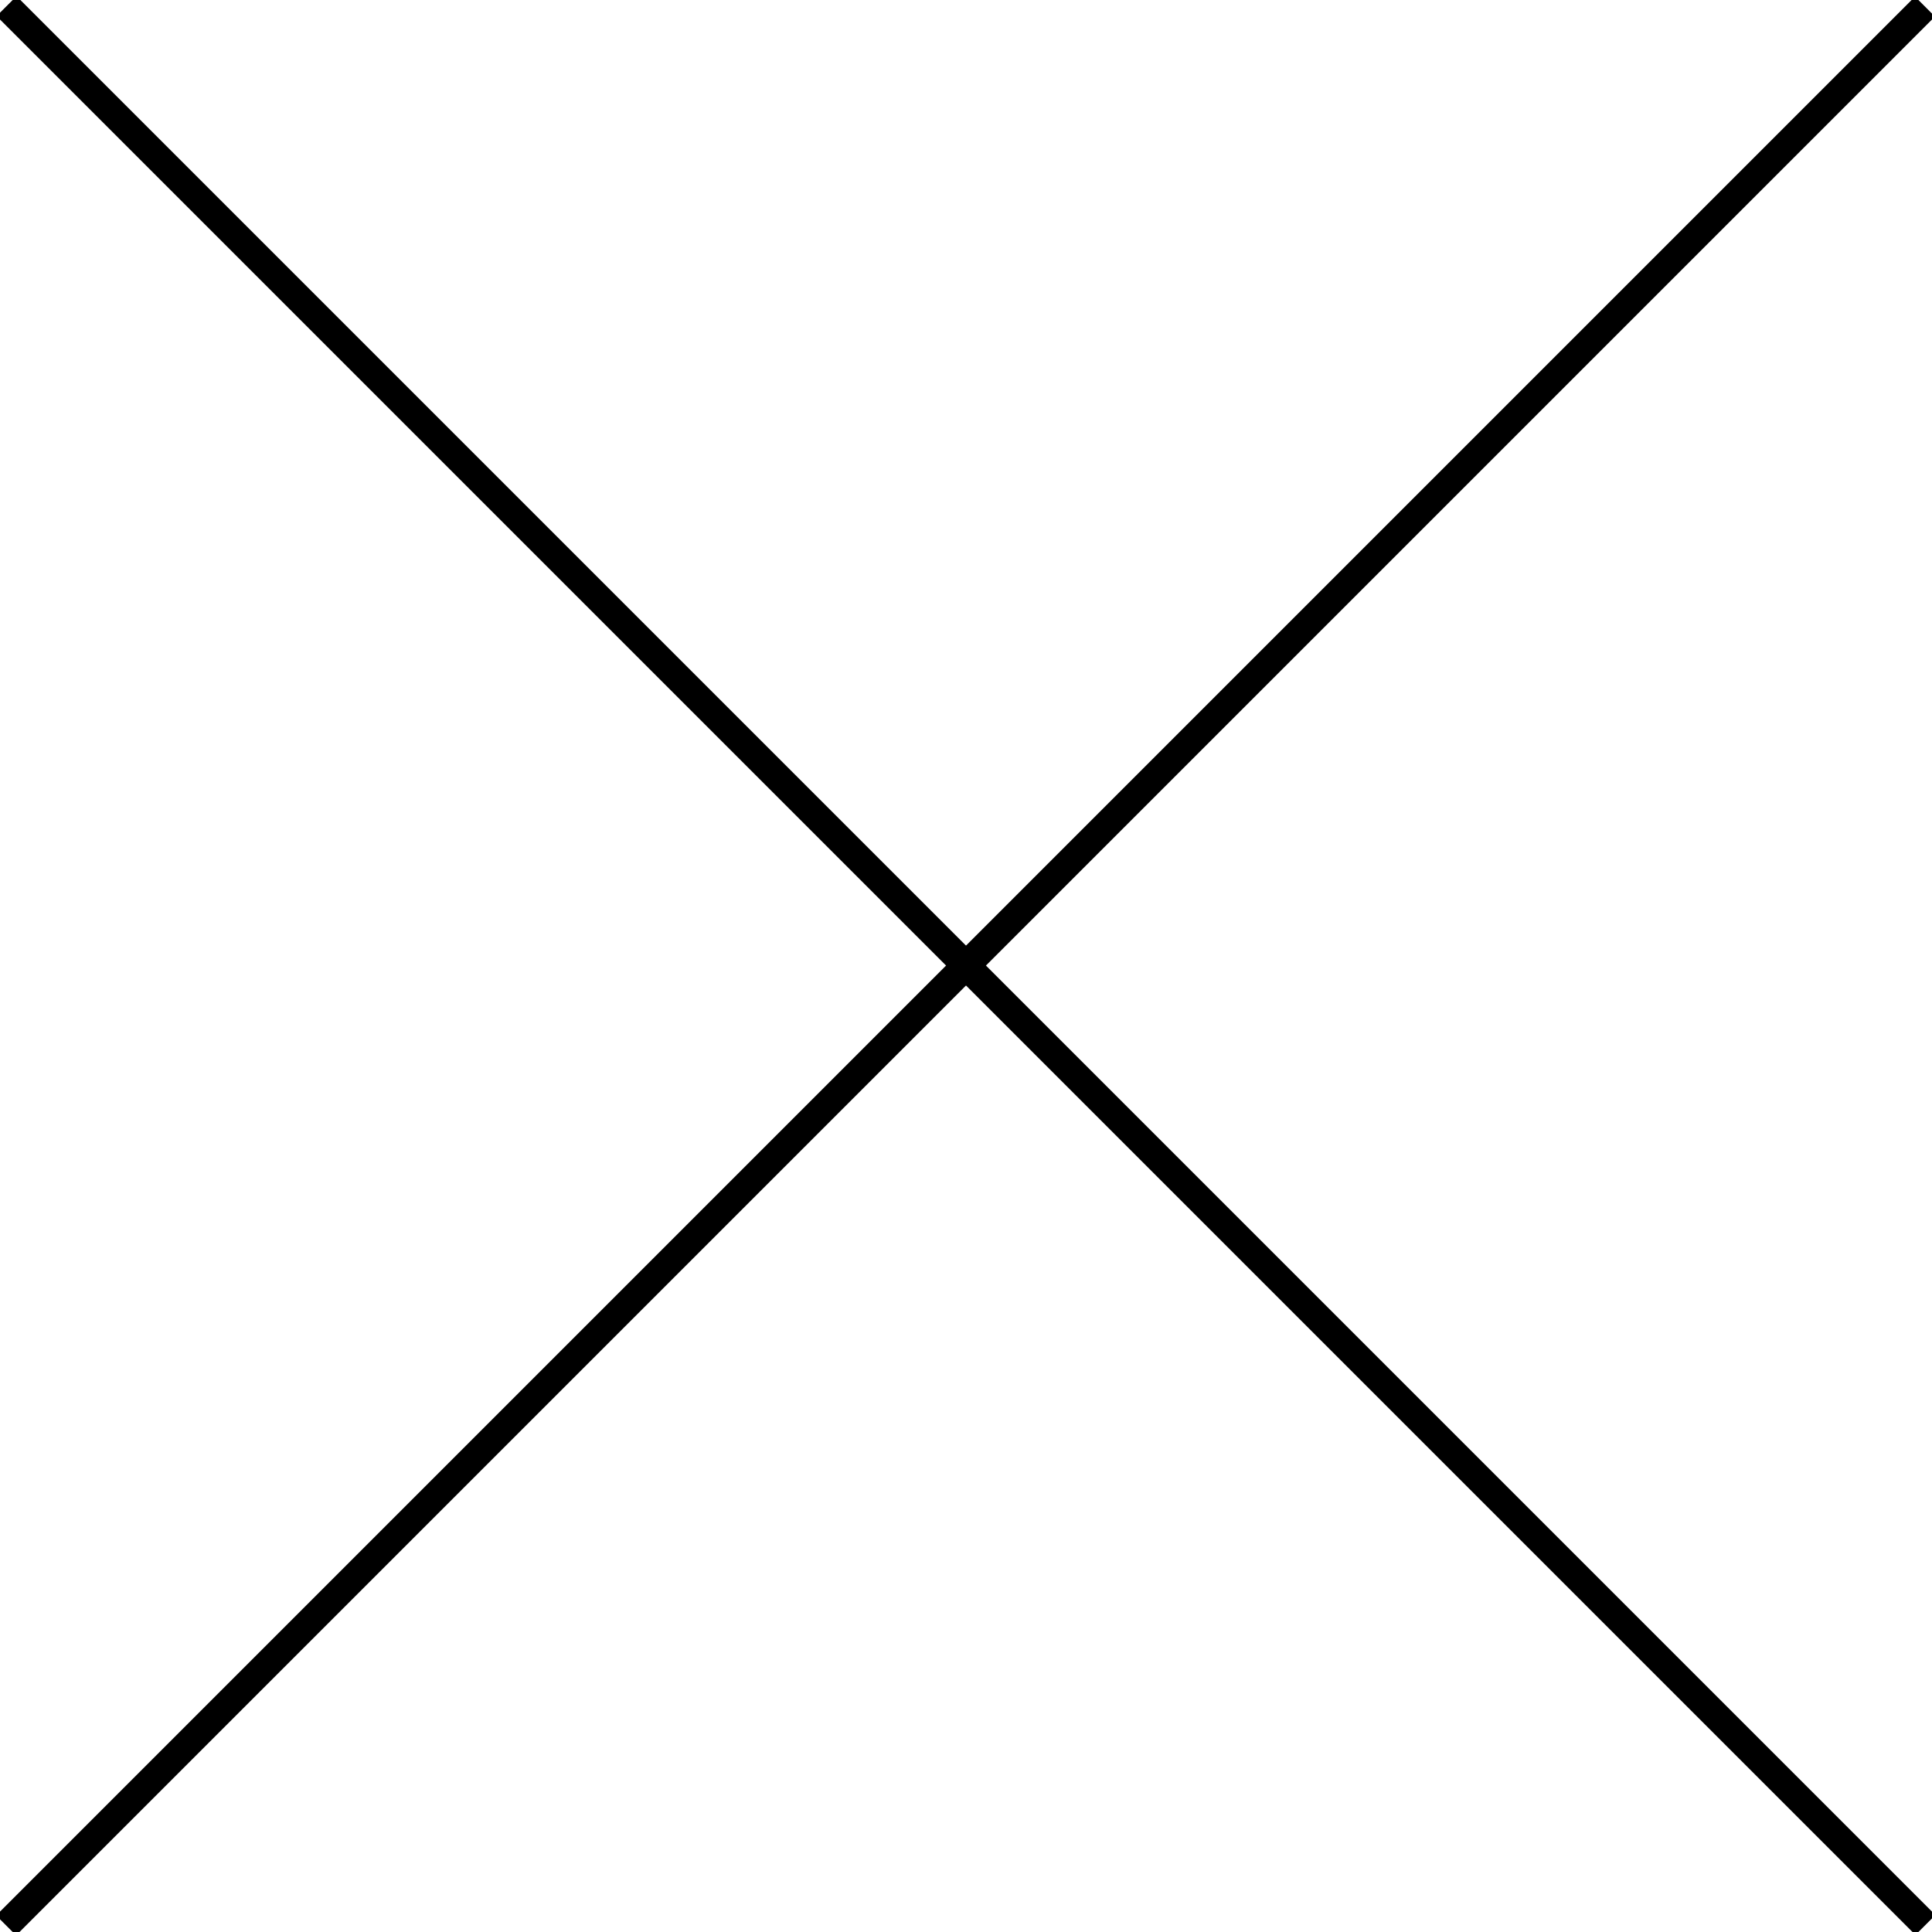 <?xml version="1.0" encoding="UTF-8"?>
<svg id="a" data-name="レイヤー 1" xmlns="http://www.w3.org/2000/svg" width="50" height="50" viewBox="0 0 50 50">
  <rect x="-10.12" y="24.63" width="70.23" height=".73" transform="translate(-10.36 25) rotate(-45)"/>
  <rect x="-10.12" y="24.63" width="70.23" height=".73" transform="translate(25 -10.36) rotate(45)"/>
</svg>